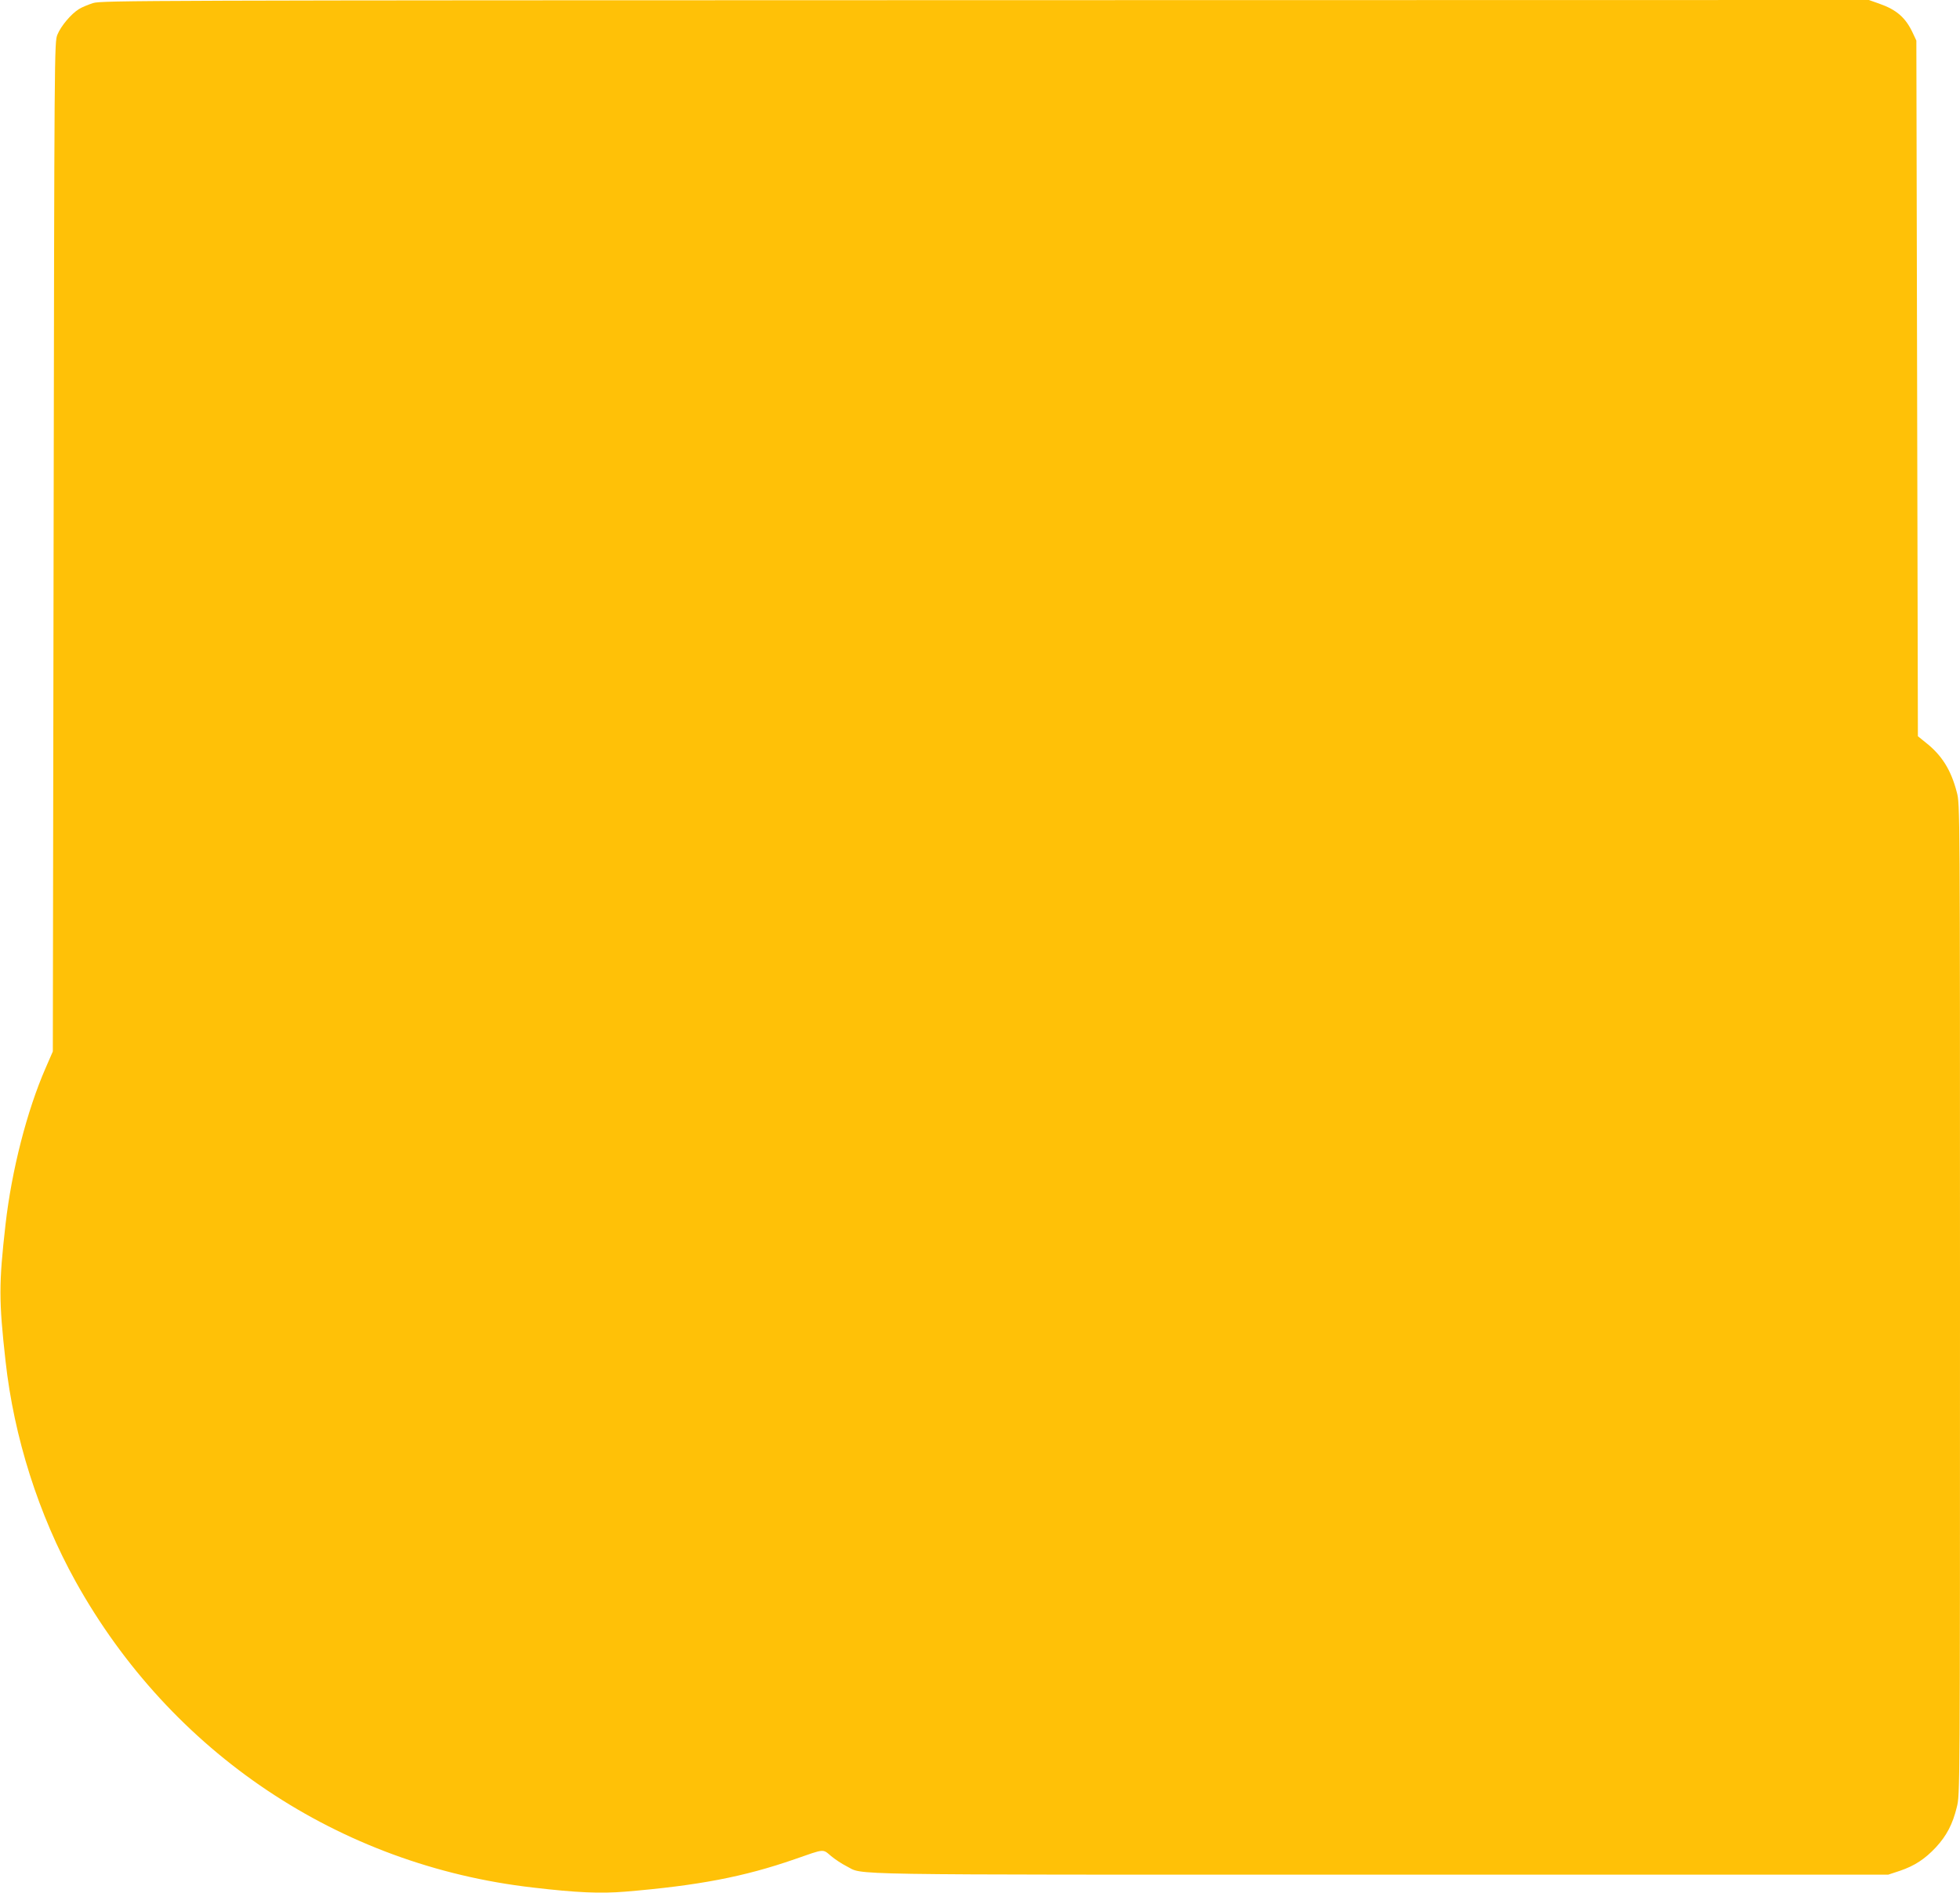 <?xml version="1.0" standalone="no"?>
<!DOCTYPE svg PUBLIC "-//W3C//DTD SVG 20010904//EN"
 "http://www.w3.org/TR/2001/REC-SVG-20010904/DTD/svg10.dtd">
<svg version="1.0" xmlns="http://www.w3.org/2000/svg"
 width="1280pt" height="1236pt" viewBox="0 0 1280 1236"
 preserveAspectRatio="xMidYMid meet">
<g transform="translate(0,1236) scale(0.1,-0.1)"
fill="#ffc107" stroke="none">
<path d="M608 12340 c-31 -10 -73 -27 -92 -39 -52 -32 -118 -111 -141 -167
-20 -49 -20 -78 -25 -3344 l-5 -3295 -47 -108 c-122 -279 -222 -669 -262
-1022 -44 -388 -44 -495 0 -890 55 -500 216 -1005 458 -1441 622 -1118 1720
-1853 2986 -1998 289 -34 442 -40 602 -27 479 40 777 97 1108 212 198 69 181
68 237 21 26 -22 72 -52 100 -66 121 -60 -138 -56 3486 -56 l3318 0 76 25 c97
33 164 77 236 154 70 76 109 151 136 261 21 83 21 83 21 3317 0 3232 0 3233
-21 3311 -38 146 -98 241 -202 323 l-52 42 -5 2271 -5 2271 -22 47 c-47 102
-106 154 -220 194 l-68 24 -5770 -1 c-5511 -1 -5773 -2 -5827 -19z"/>
</g>
</svg>
